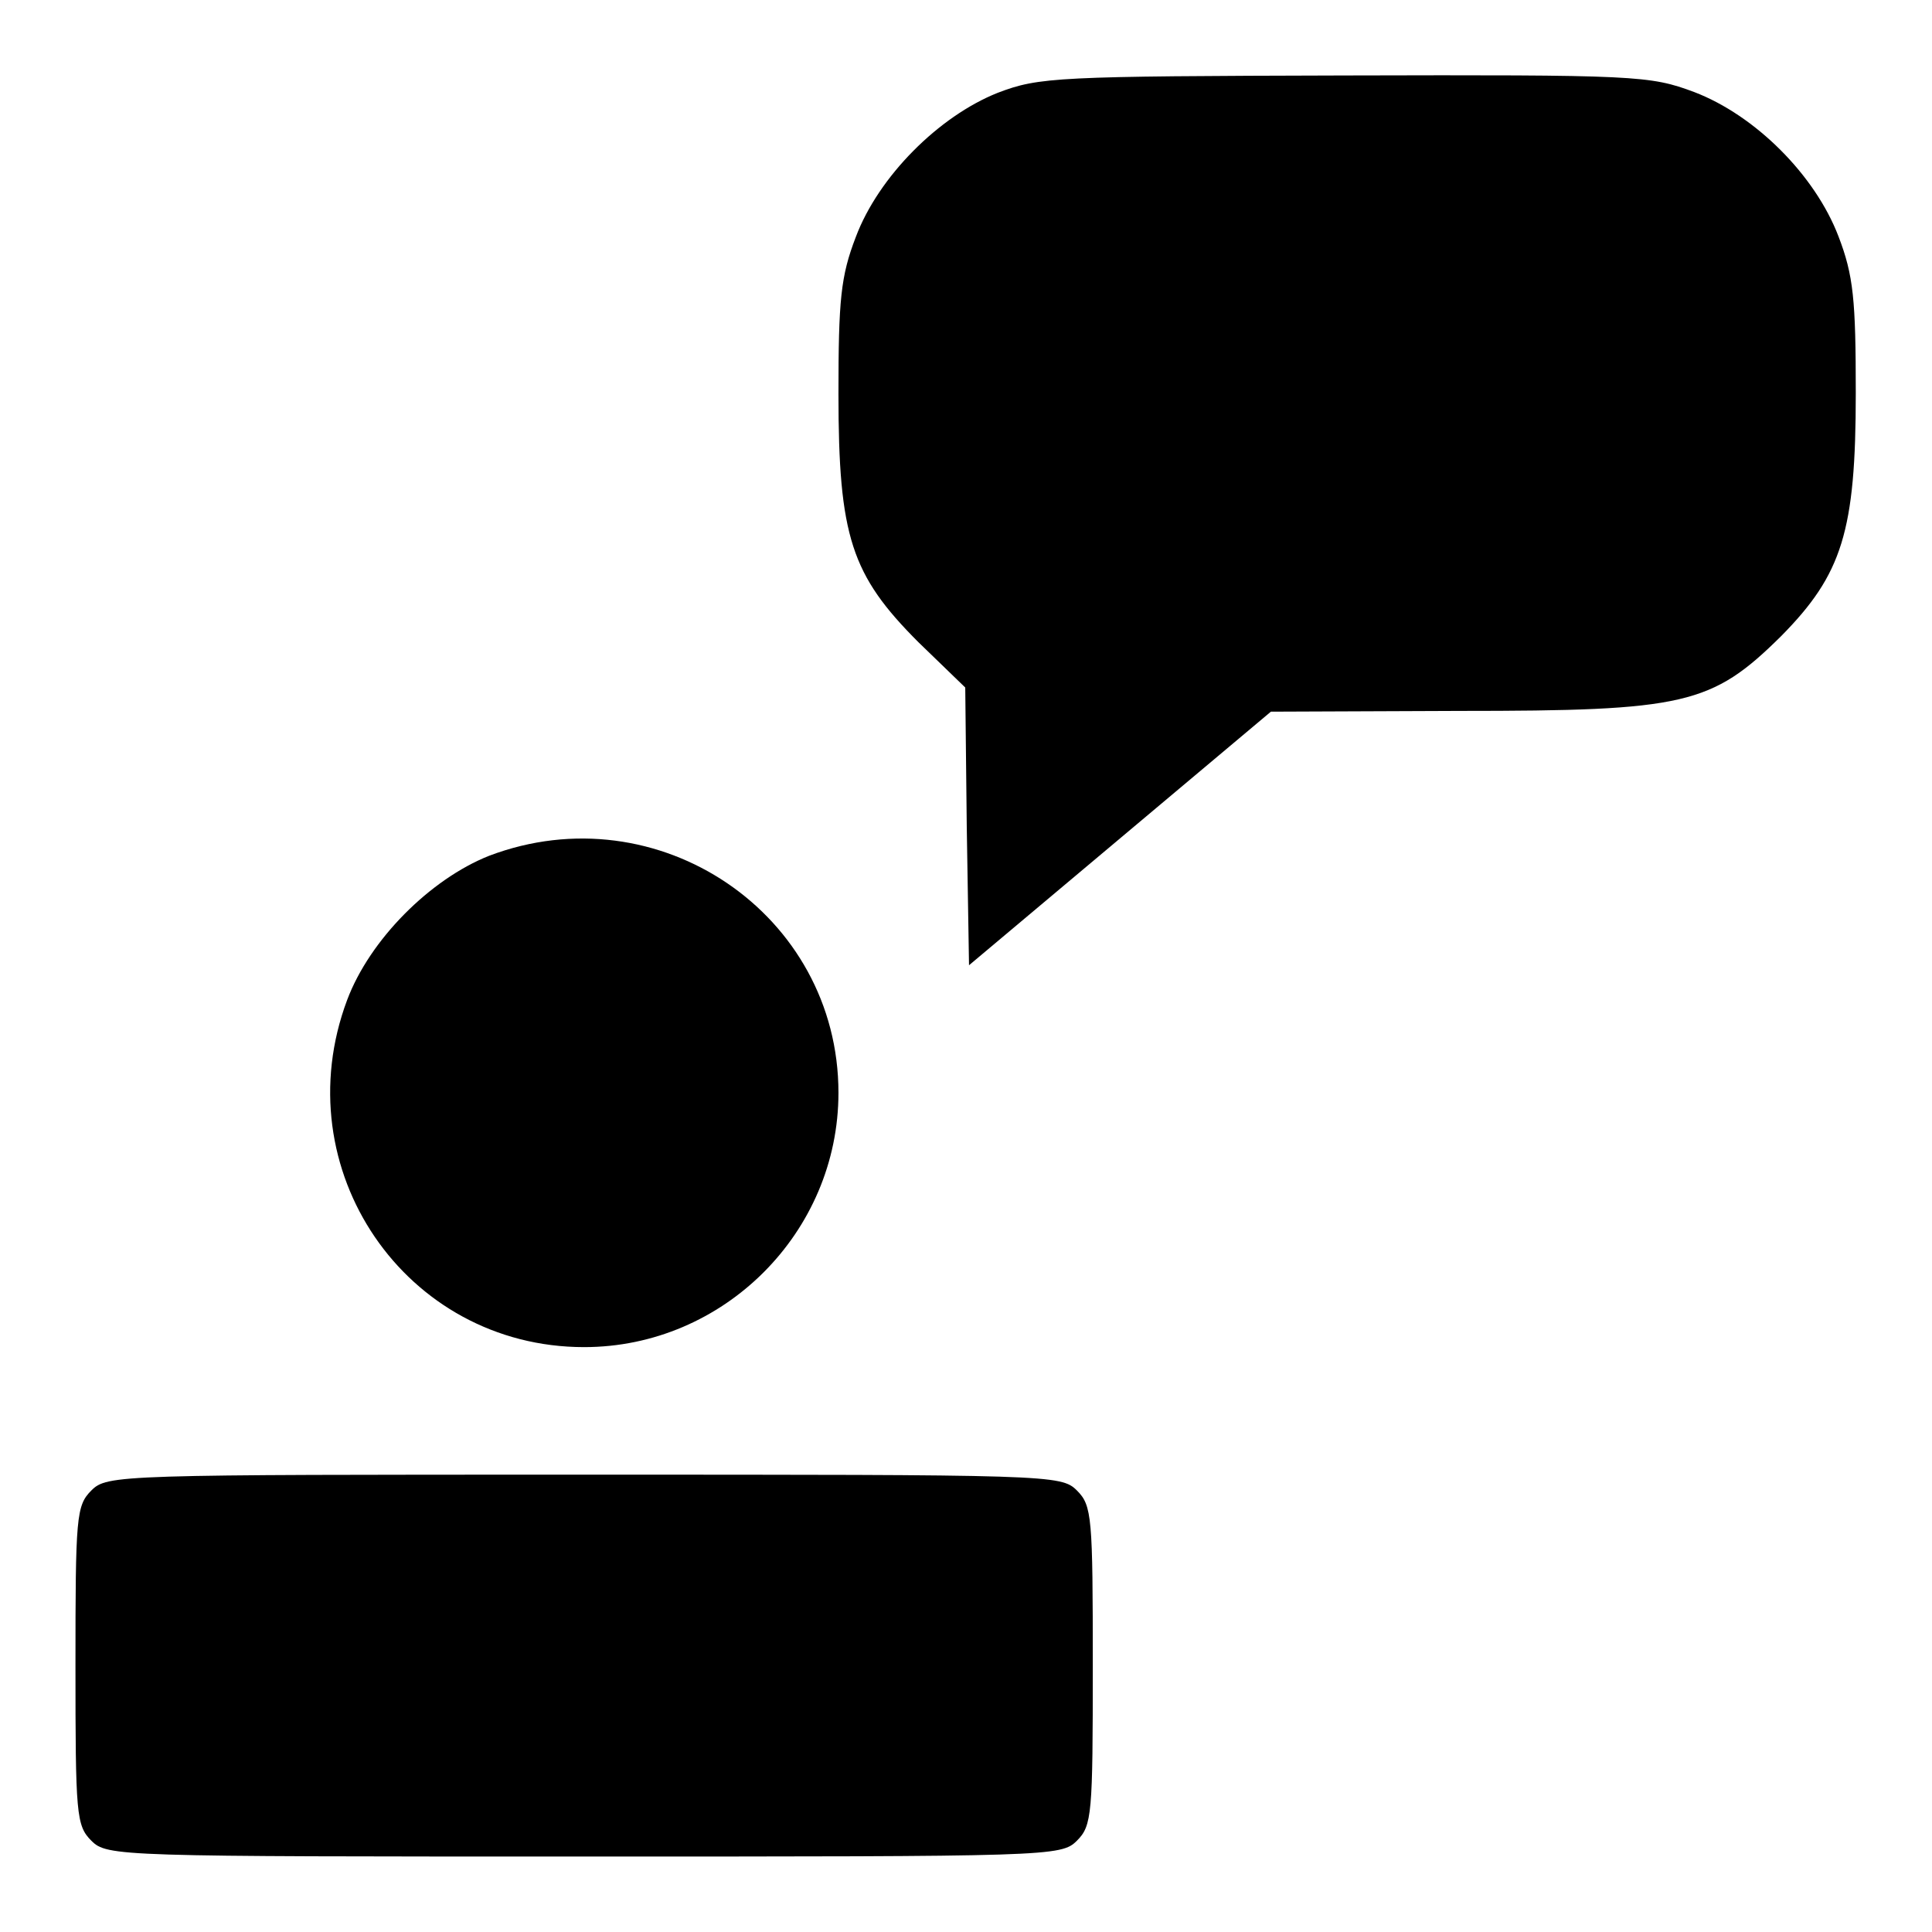 <?xml version="1.0" encoding="utf-8"?>
<!-- Svg Vector Icons : http://www.onlinewebfonts.com/icon -->
<!DOCTYPE svg PUBLIC "-//W3C//DTD SVG 1.1//EN" "http://www.w3.org/Graphics/SVG/1.1/DTD/svg11.dtd">
<svg version="1.1" xmlns="http://www.w3.org/2000/svg" xmlns:xlink="http://www.w3.org/1999/xlink" x="0px" y="0px" viewBox="0 0 256 256" enable-background="new 0 0 256 256" xml:space="preserve">
<g><g><g><path fill="#000000" d="M132.2,12.3c-7.8,3.1-15.8,11.1-18.8,19.1c-2,5.2-2.3,8.3-2.3,20.8c0,18.9,1.7,24,10.6,32.9l6.2,6l0.2,18.4l0.3,18.4l20-16.8l20-16.8l25-0.1c29.8,0,33.4-0.8,42.6-9.9c8.1-8.2,9.9-13.9,9.9-32.2c0-12.4-0.3-15.6-2.3-20.8c-3.1-8.1-11-16-19.1-19.1c-5.9-2.2-7.6-2.3-46.4-2.2C140,10.1,137.7,10.2,132.2,12.3z"/><path fill="#000000" d="M64.8,113.4C57,116.5,49,124.5,46,132.5c-8.4,22.4,7.7,46,31.4,46c18.5,0,33.7-15.2,33.7-33.7C111.1,121.1,87.2,104.9,64.8,113.4z"/><path fill="#000000" d="M12.1,197.5c-2,2-2.1,3.5-2.1,23.2s0.1,21.2,2.1,23.2c2.1,2.1,3.5,2.1,65.3,2.1c61.8,0,63.2,0,65.3-2.1c2-2,2.1-3.5,2.1-23.2s-0.1-21.2-2.1-23.2c-2.1-2.1-3.5-2.1-65.3-2.1C15.6,195.4,14.2,195.4,12.1,197.5z"/></g></g></g>
</svg>